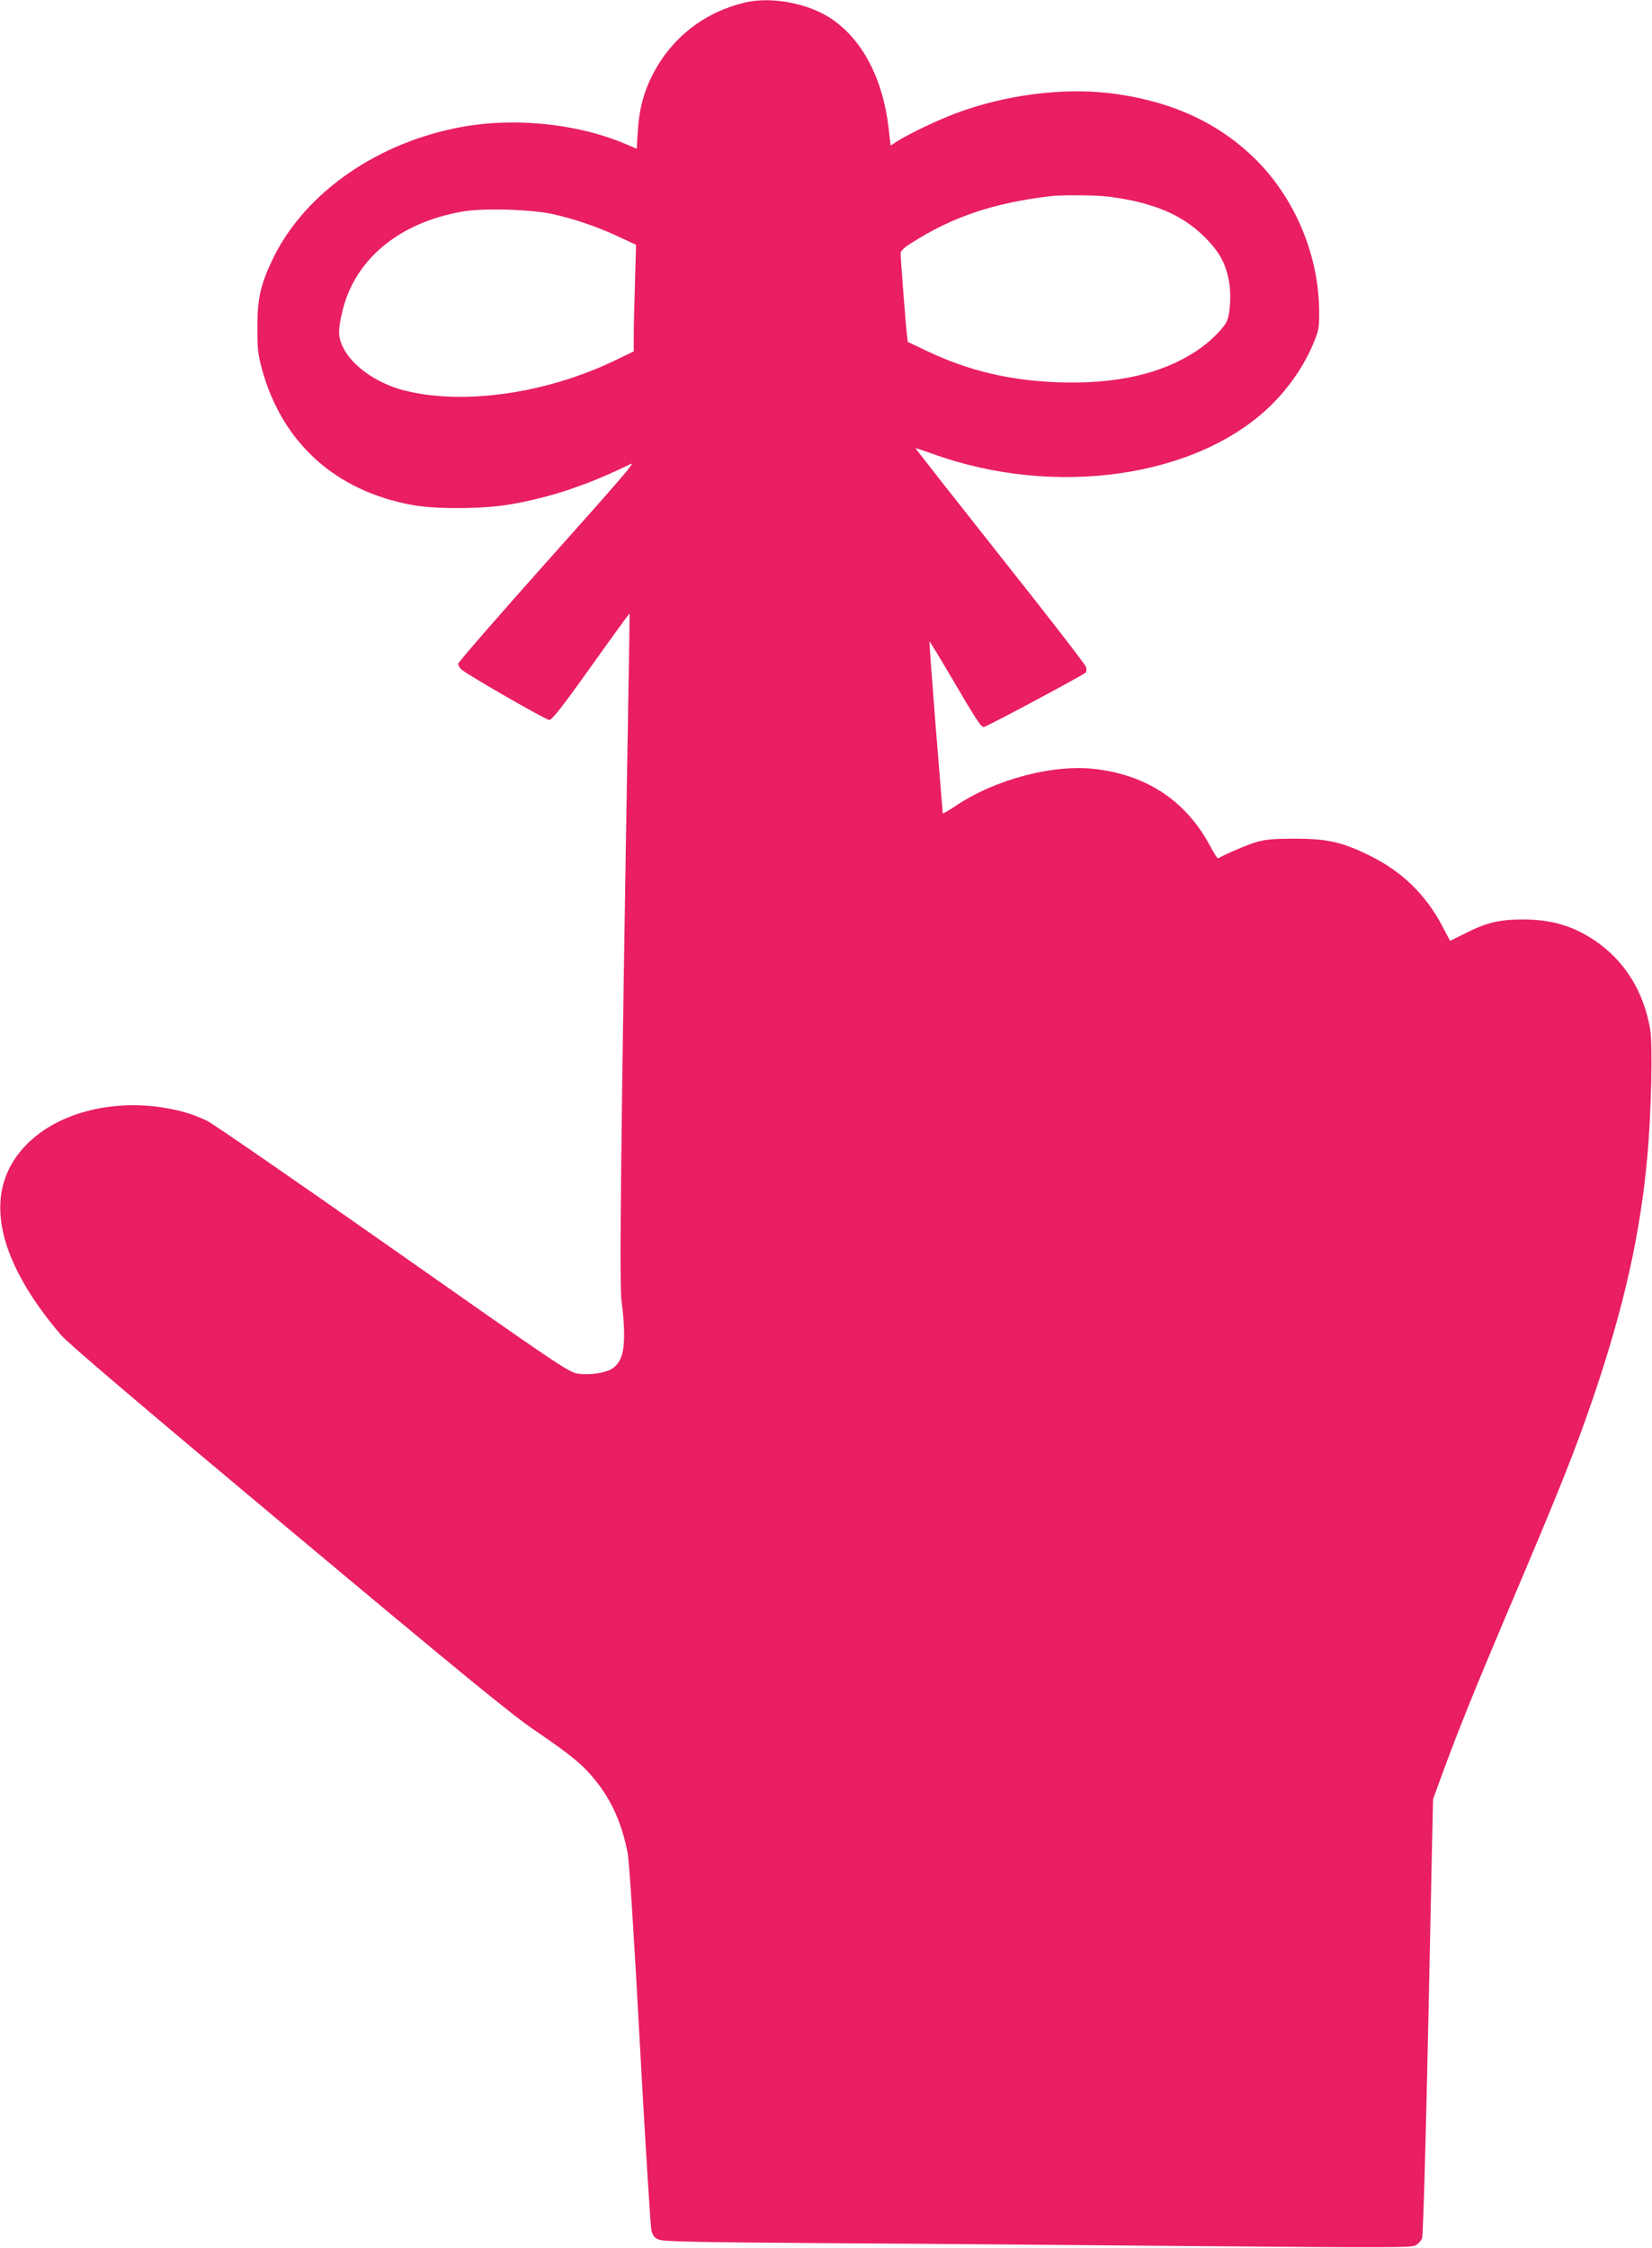 <?xml version="1.0" standalone="no"?>
<!DOCTYPE svg PUBLIC "-//W3C//DTD SVG 20010904//EN"
 "http://www.w3.org/TR/2001/REC-SVG-20010904/DTD/svg10.dtd">
<svg version="1.0" xmlns="http://www.w3.org/2000/svg"
 width="941pt" height="1280pt" viewBox="0 0 941 1280"
 preserveAspectRatio="xMidYMid meet">
<g transform="translate(0,1280) scale(0.1,-0.1)"
fill="#e91e63" stroke="none">
<path d="M4245 12786 c-232 -55 -415 -197 -525 -406 -53 -102 -80 -205 -87
-326 l-6 -101 -66 28 c-285 120 -656 154 -968 89 -476 -98 -875 -389 -1047
-761 -64 -137 -80 -216 -80 -374 0 -122 3 -153 27 -240 115 -417 419 -692 857
-771 140 -25 407 -23 564 5 231 41 437 111 679 229 30 15 -51 -79 -488 -568
-272 -305 -495 -561 -495 -570 0 -9 8 -24 18 -32 36 -32 482 -288 501 -288 15
0 75 76 238 305 119 167 218 303 219 302 1 -1 -2 -218 -7 -482 -43 -2534 -52
-3357 -38 -3443 8 -48 14 -130 14 -182 0 -105 -18 -158 -65 -192 -36 -26 -134
-41 -200 -30 -51 8 -119 54 -1050 708 -547 384 -1024 713 -1058 730 -35 18
-98 42 -140 53 -330 88 -685 16 -883 -179 -262 -257 -196 -641 188 -1092 39
-46 467 -410 1298 -1105 980 -820 1273 -1060 1399 -1145 207 -141 276 -197
348 -287 92 -114 150 -245 183 -411 9 -47 36 -460 70 -1095 31 -561 60 -1037
66 -1058 8 -29 18 -42 42 -51 25 -11 239 -15 972 -20 517 -3 1475 -11 2128
-17 1090 -9 1190 -9 1213 6 14 9 29 26 34 38 8 19 27 743 56 2192 l7 310 62
170 c88 237 178 461 360 890 299 703 386 921 490 1226 175 514 270 937 309
1380 22 241 30 629 16 714 -35 215 -144 392 -313 507 -125 85 -249 122 -412
122 -134 0 -208 -18 -327 -78 l-88 -44 -46 87 c-93 176 -227 307 -409 397
-159 79 -245 98 -430 98 -117 0 -164 -4 -215 -18 -51 -15 -163 -62 -222 -94
-3 -2 -22 28 -42 65 -136 257 -355 406 -651 443 -242 31 -580 -58 -807 -213
-38 -25 -68 -42 -68 -39 0 4 -18 225 -40 492 -21 267 -37 486 -36 487 2 2 54
-84 116 -189 152 -259 177 -298 194 -298 14 0 564 294 580 310 5 5 6 19 2 32
-3 13 -224 298 -490 633 -266 336 -482 611 -481 613 1 1 46 -14 99 -33 700
-253 1517 -133 1935 286 96 96 180 219 229 336 35 84 37 93 36 198 -4 325
-146 653 -380 875 -212 202 -484 321 -819 360 -272 31 -594 -12 -870 -115
-101 -38 -268 -117 -335 -160 l-37 -24 -11 97 c-33 287 -152 512 -334 630
-132 85 -335 122 -483 88z m2072 -1106 c252 -33 416 -102 544 -229 86 -86 121
-151 140 -255 12 -70 7 -175 -11 -221 -16 -42 -100 -125 -177 -175 -198 -130
-456 -188 -783 -177 -279 10 -512 65 -752 179 l-107 51 -5 41 c-6 47 -36 432
-36 463 0 14 19 33 63 60 233 149 469 228 792 266 68 8 259 6 332 -3z m-3169
-99 c125 -28 257 -73 376 -129 l99 -46 -6 -216 c-4 -118 -7 -255 -7 -303 l0
-88 -112 -54 c-392 -187 -859 -253 -1193 -169 -155 39 -296 137 -349 242 -31
62 -32 100 -6 209 71 296 321 504 682 568 119 21 392 13 516 -14z"/>
</g>
</svg>
